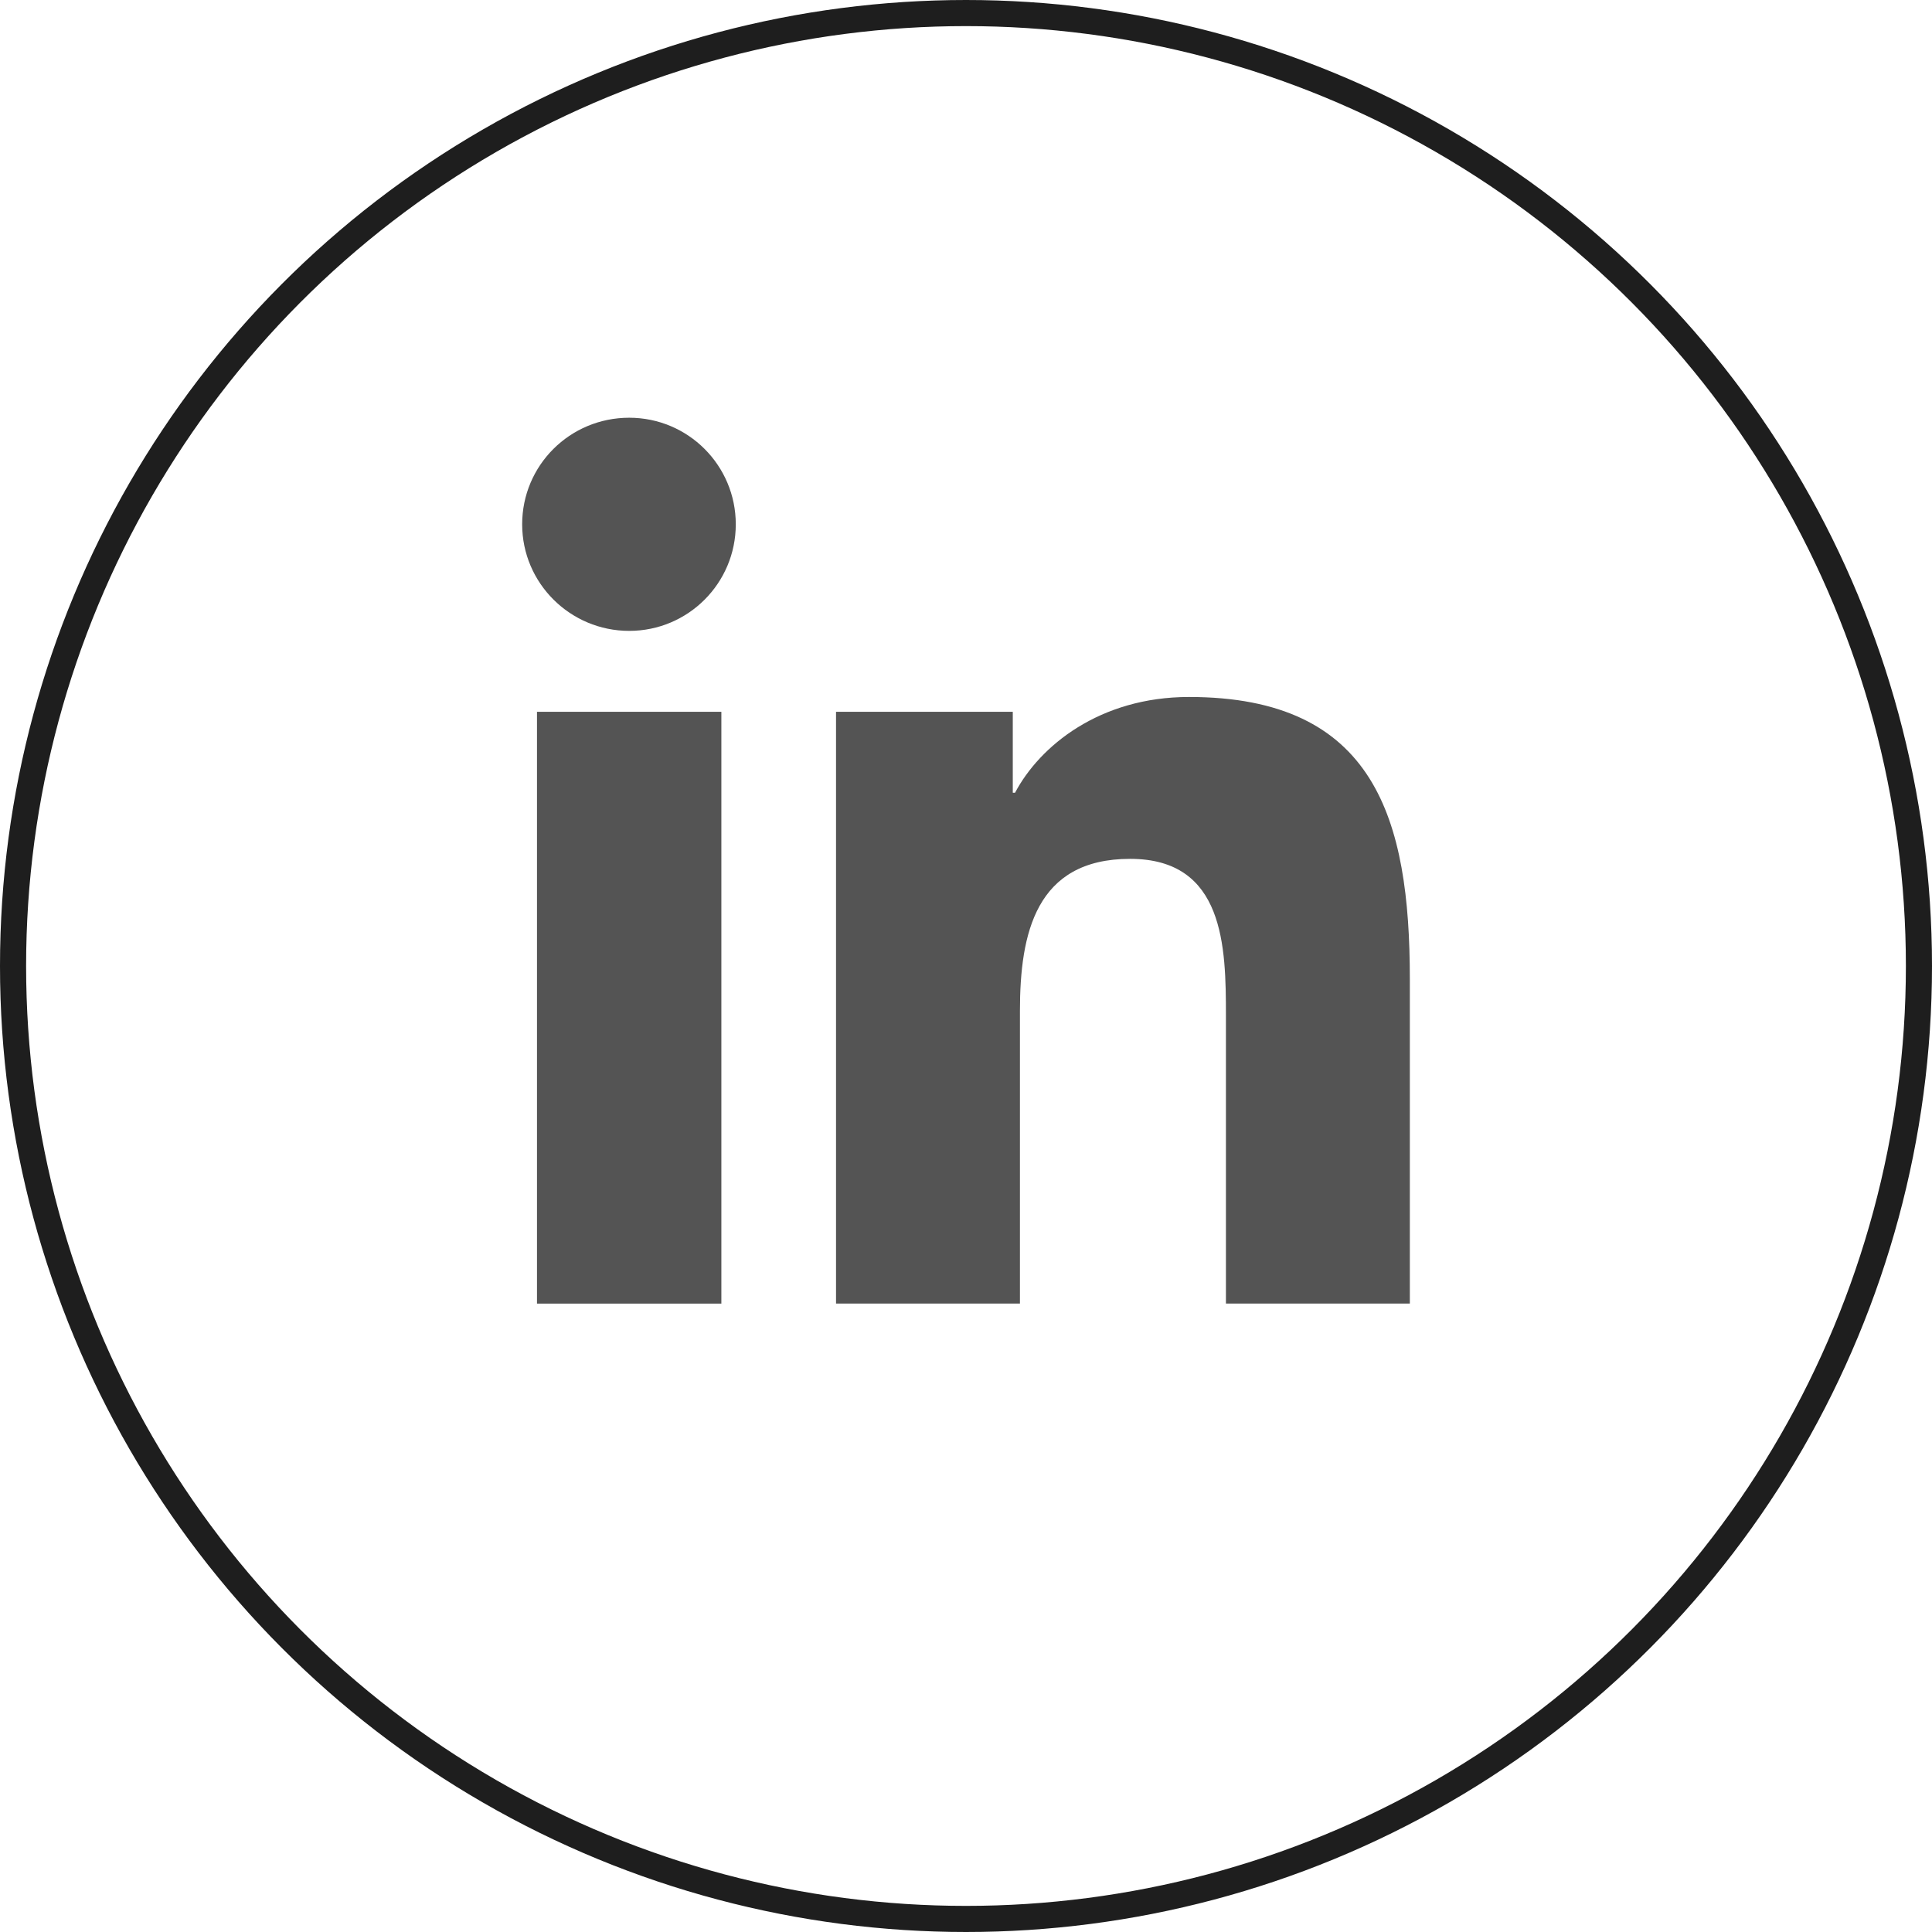 <?xml version="1.0" encoding="utf-8"?>
<svg xmlns="http://www.w3.org/2000/svg" fill="none" height="37" viewBox="0 0 37 37" width="37">
<path d="M10.284 13.632H13.815V24.966H10.284V13.632ZM12.05 8C13.178 8 14.091 8.913 14.091 10.041C14.091 11.169 13.178 12.082 12.05 12.082C10.921 12.082 10 11.169 10 10.041C10 8.913 10.913 8 12.05 8Z" fill="#545454"/>
<path d="M16.02 13.632H19.396V15.182H19.439C19.912 14.287 21.058 13.348 22.771 13.348C26.337 13.348 27 15.69 27 18.748V24.965H23.478V19.454C23.478 18.136 23.452 16.448 21.643 16.448C19.835 16.448 19.533 17.878 19.533 19.359V24.965H16.011V13.632H16.02Z" fill="#545454"/>
<circle cx="18.5" cy="18.5" r="18.25" stroke="#1E1E1E" stroke-width="0.5"/>
</svg>